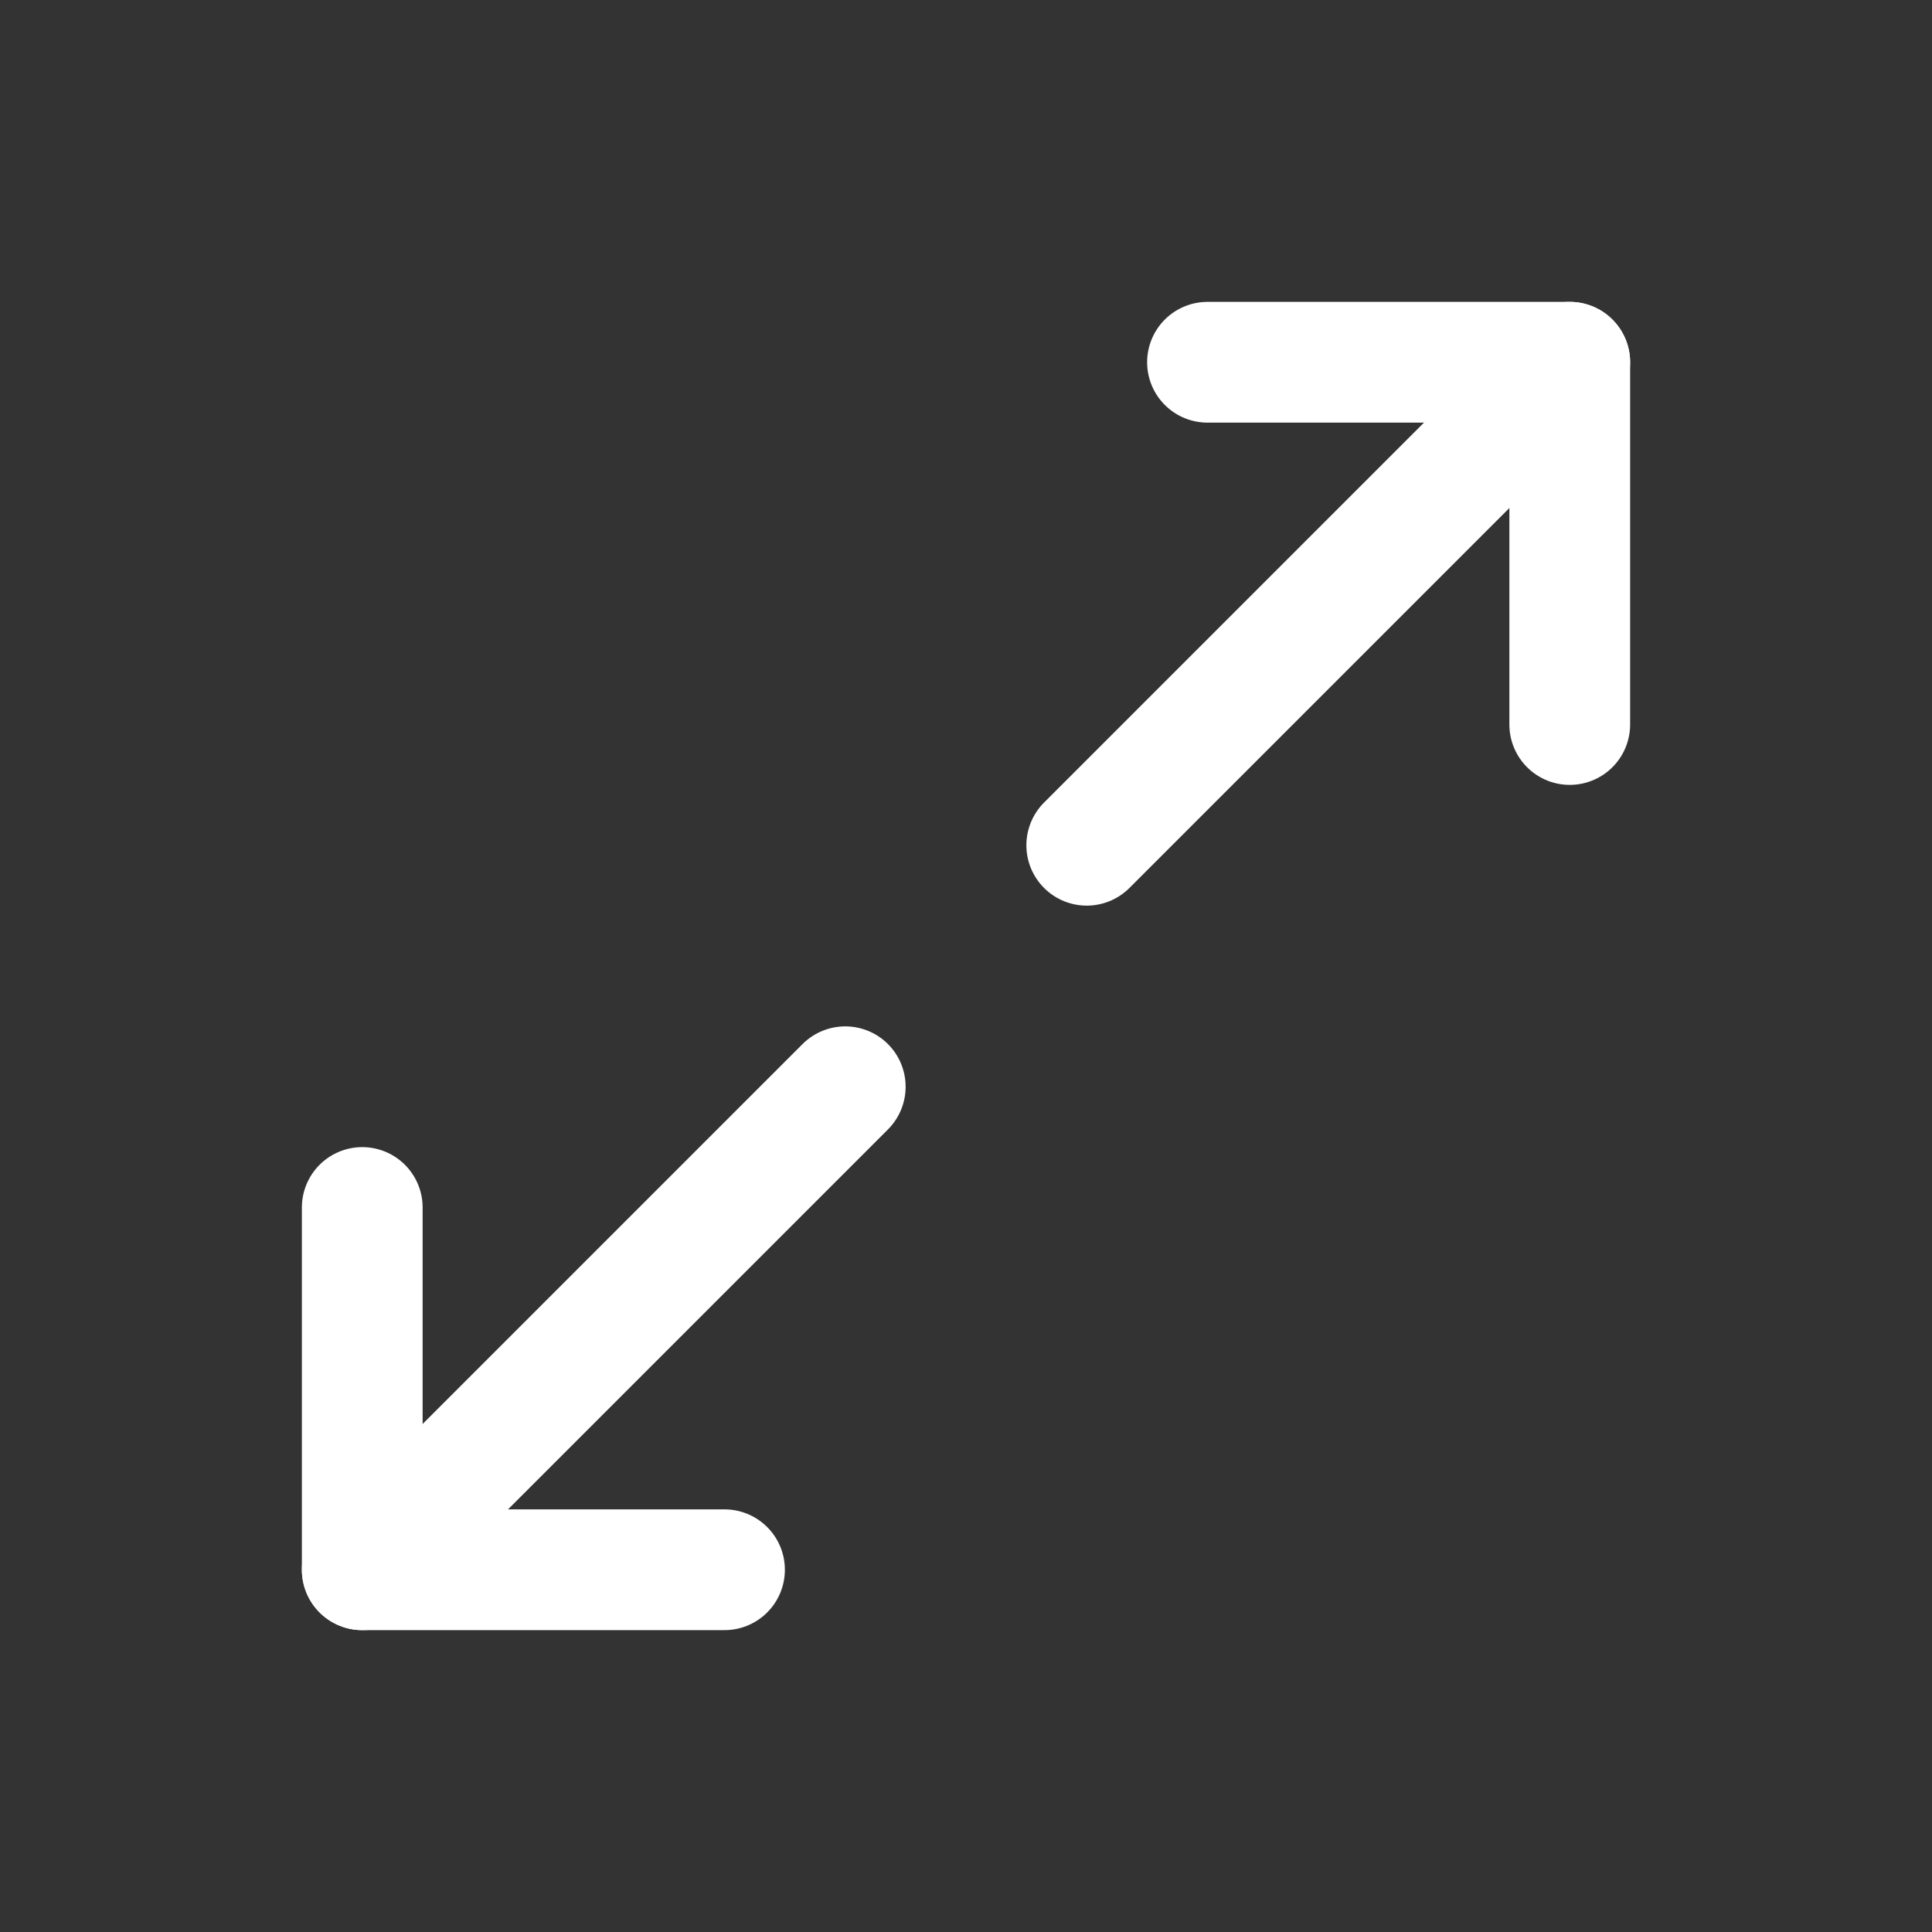 <svg xmlns="http://www.w3.org/2000/svg" width="32" height="32" viewBox="0 0 32 32" fill="none">
  <rect x="0" y="0" width="32" height="32" fill="#333333" stroke="none"/>
  <g clip-path="url(#clip0_2333_1212)">
    <path d="M20 6H26V12" stroke="white" stroke-width="2" stroke-linecap="round" stroke-linejoin="round"/>
    <path d="M18 14L26 6" stroke="white" stroke-width="2" stroke-linecap="round" stroke-linejoin="round"/>
    <path d="M12 26H6V20" stroke="white" stroke-width="2" stroke-linecap="round" stroke-linejoin="round"/>
    <path d="M14 18L6 26" stroke="white" stroke-width="2" stroke-linecap="round" stroke-linejoin="round"/>
  </g>
  <defs>
    <clipPath id="clip0_2333_1212">
      <rect width="32" height="32" fill="white"/>
    </clipPath>
  </defs>
</svg>